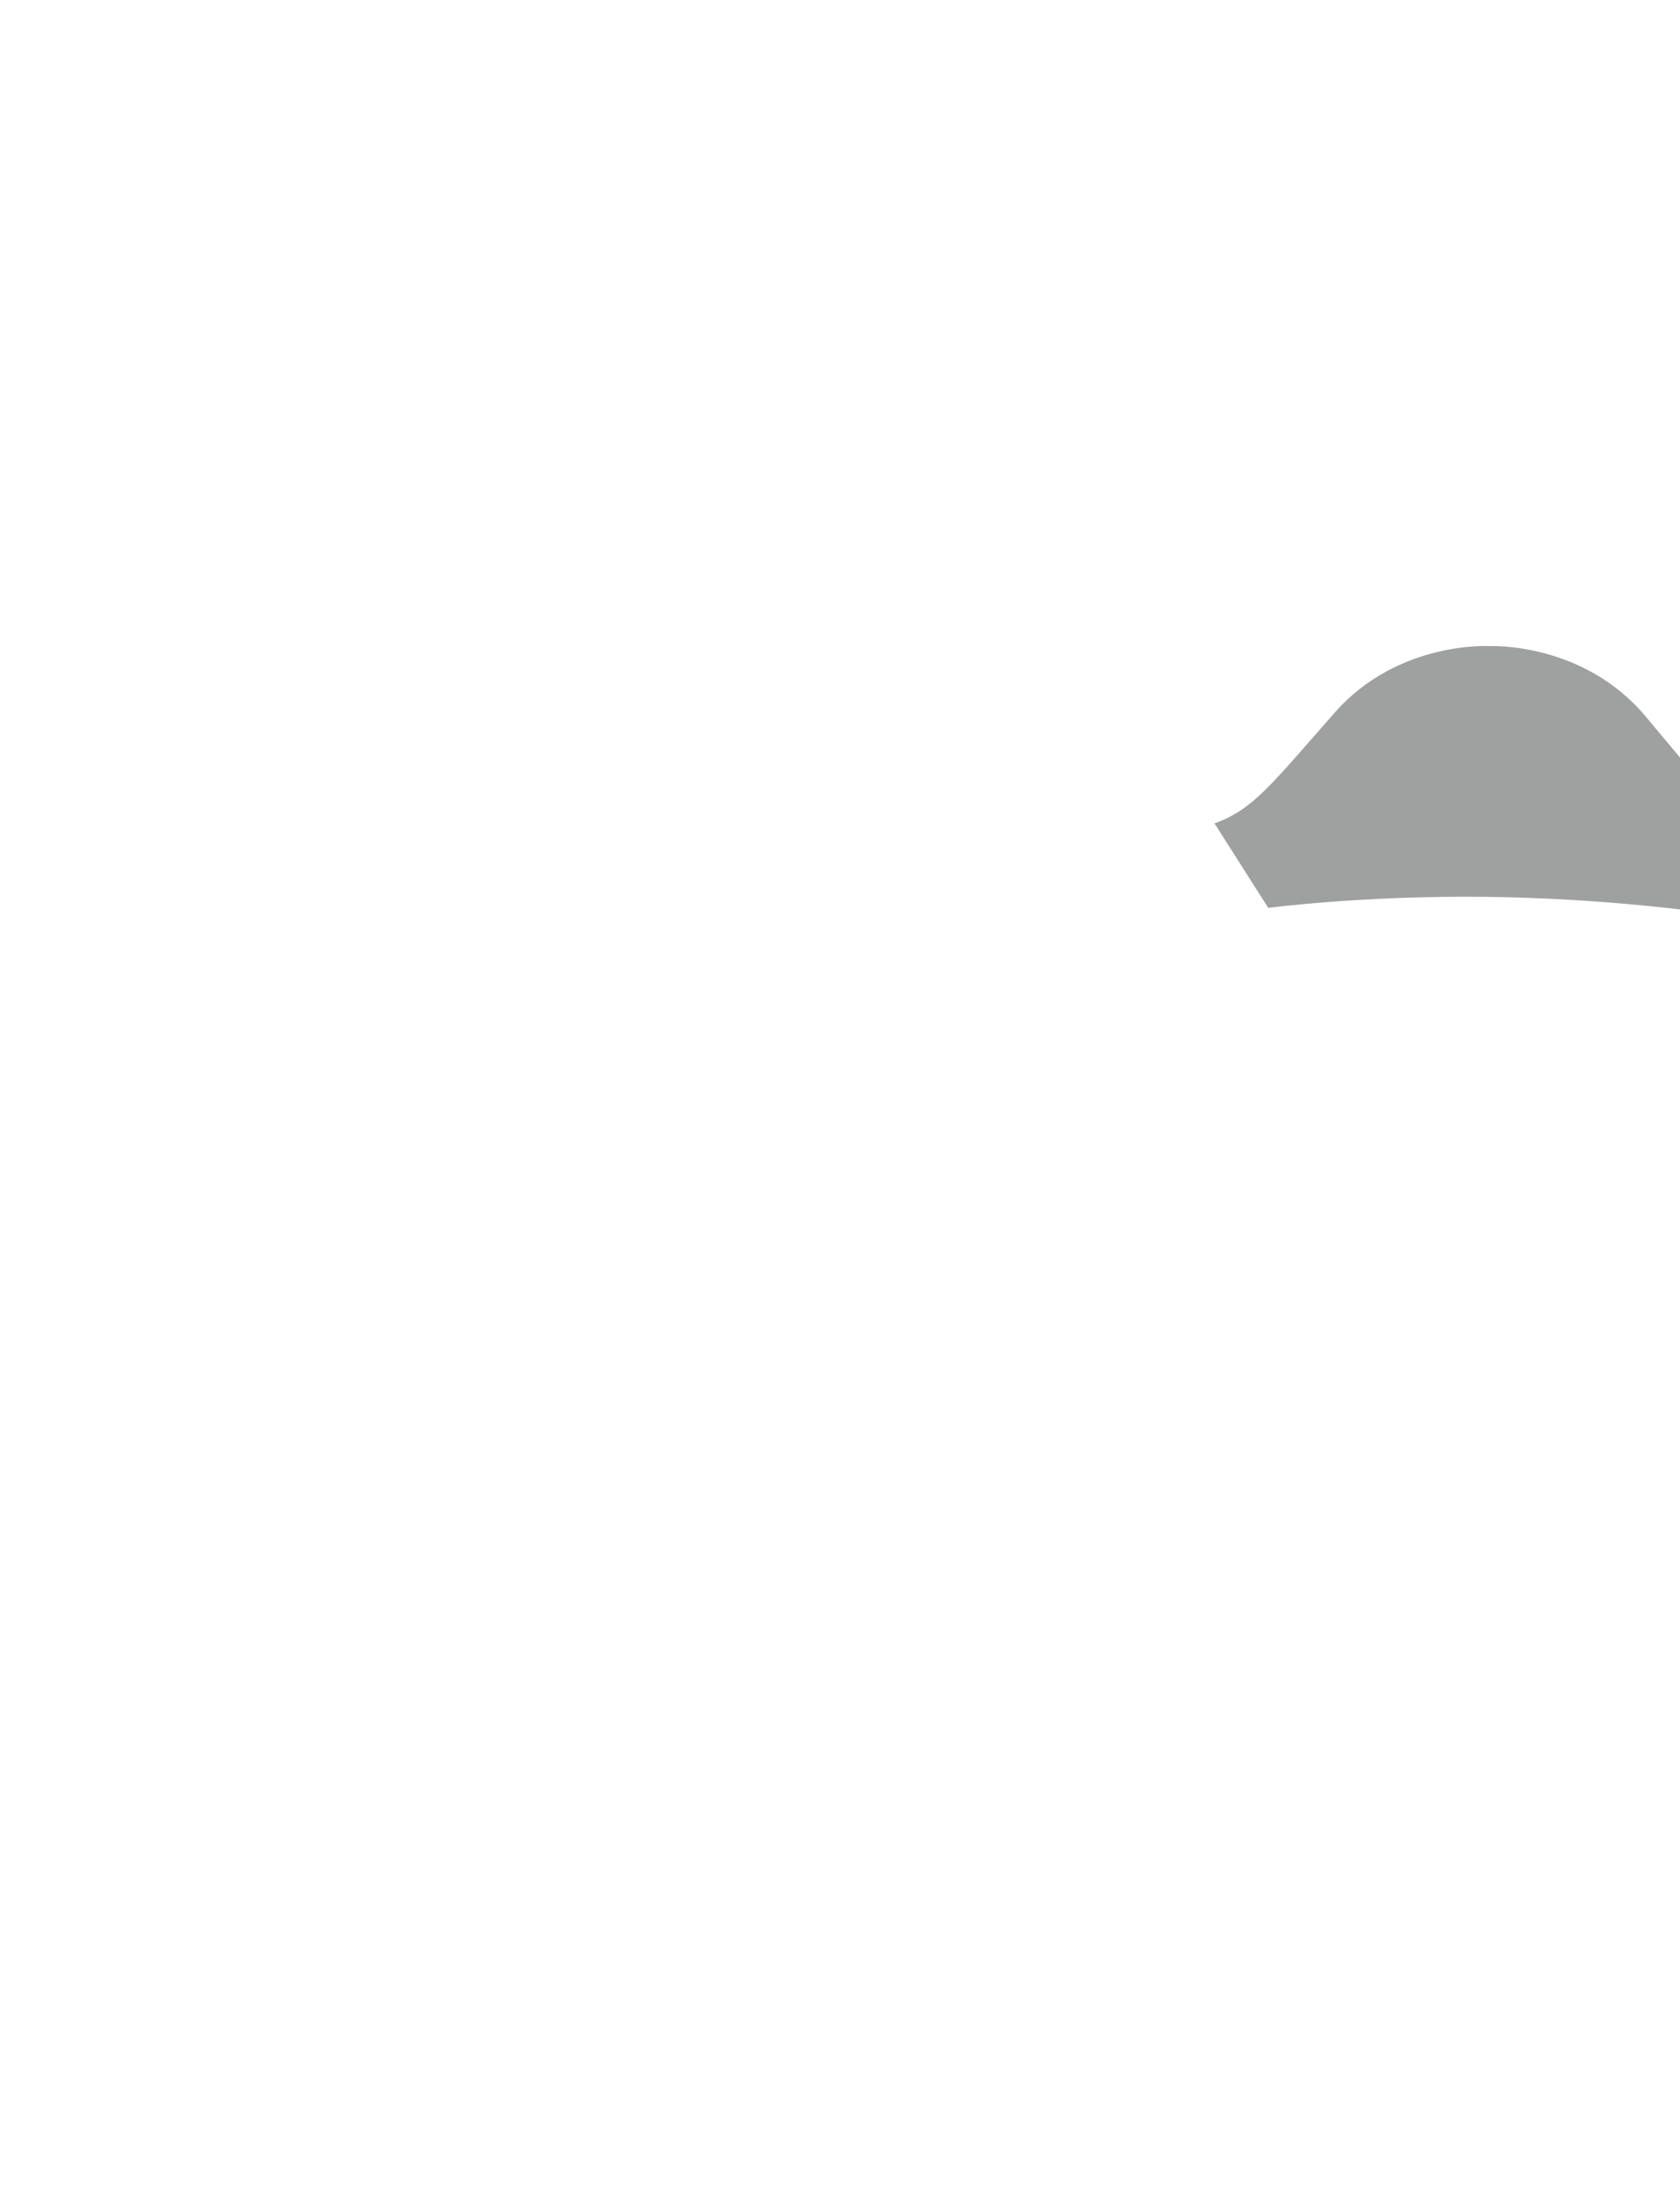 <?xml version="1.0" encoding="utf-8"?>
<!-- Generator: Adobe Illustrator 21.1.0, SVG Export Plug-In . SVG Version: 6.00 Build 0)  -->
<svg version="1.1" id="圖層_1" xmlns="http://www.w3.org/2000/svg" xmlns:xlink="http://www.w3.org/1999/xlink" x="0px" y="0px"
	 viewBox="0 0 1300 1700" enable-background="new 0 0 1300 1700" xml:space="preserve">
<path fill="#9FA0A0" d="M1364.248,641.729c-29.62-11.589-42.628-30.263-90.889-87.718c-48.262-57.454-119.71-54.312-119.71-54.312
	s-71.354-4.796-120.934,51.524c-49.579,56.322-63.018,74.689-92.898,85.589l41.56,65.316c0,0,73.129-9.639,168.328-8.537
	c95.198,1.104,171.48,12.474,171.48,12.474L1364.248,641.729z"/>
</svg>
